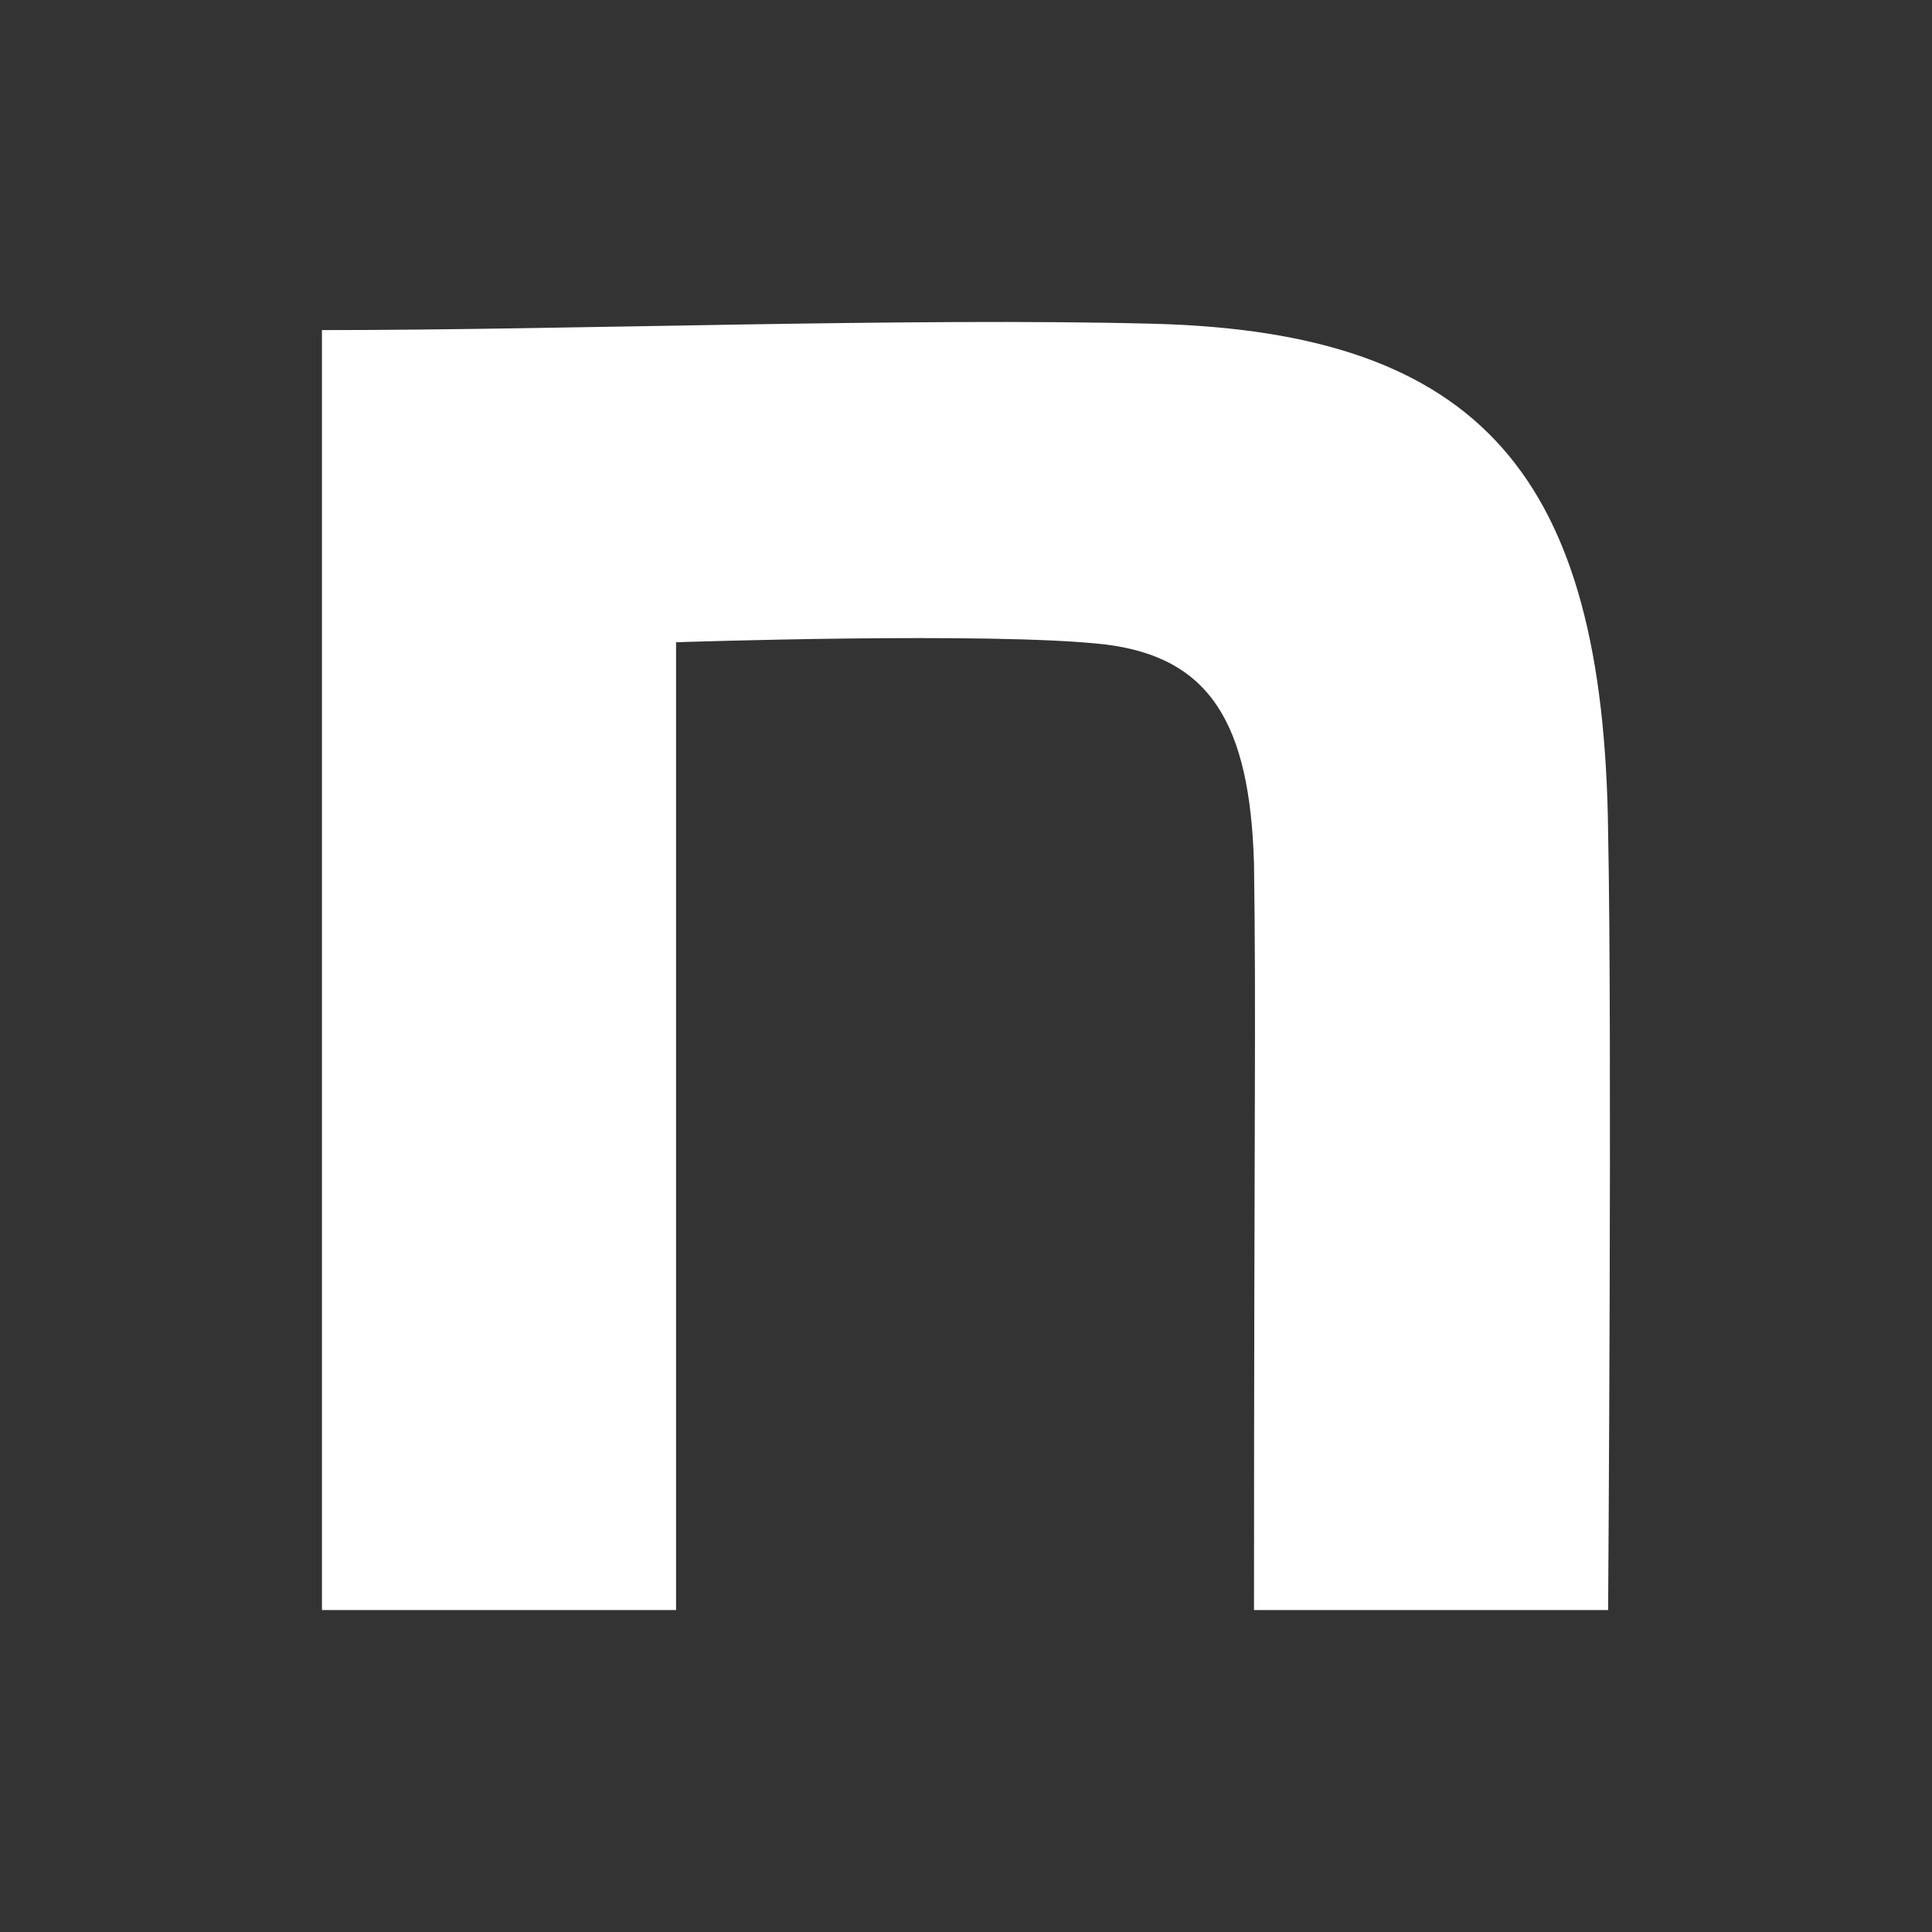<svg width="14" height="14" viewBox="0 0 14 14" fill="none" xmlns="http://www.w3.org/2000/svg">
<rect x="0" y="0" width="14" height="14" fill="#333333" stroke="none"/>
<path d="M2.333 2.392C4.131 2.392 6.593 2.3 8.36 2.346C10.732 2.408 11.623 3.452 11.653 6.031C11.683 7.49 11.653 11.667 11.653 11.667H9.087C9.087 8.012 9.103 7.409 9.087 6.258C9.057 5.244 8.771 4.761 8.001 4.669C7.185 4.577 4.899 4.654 4.899 4.654V11.667H2.333V2.392Z" fill="white"/>
</svg>
